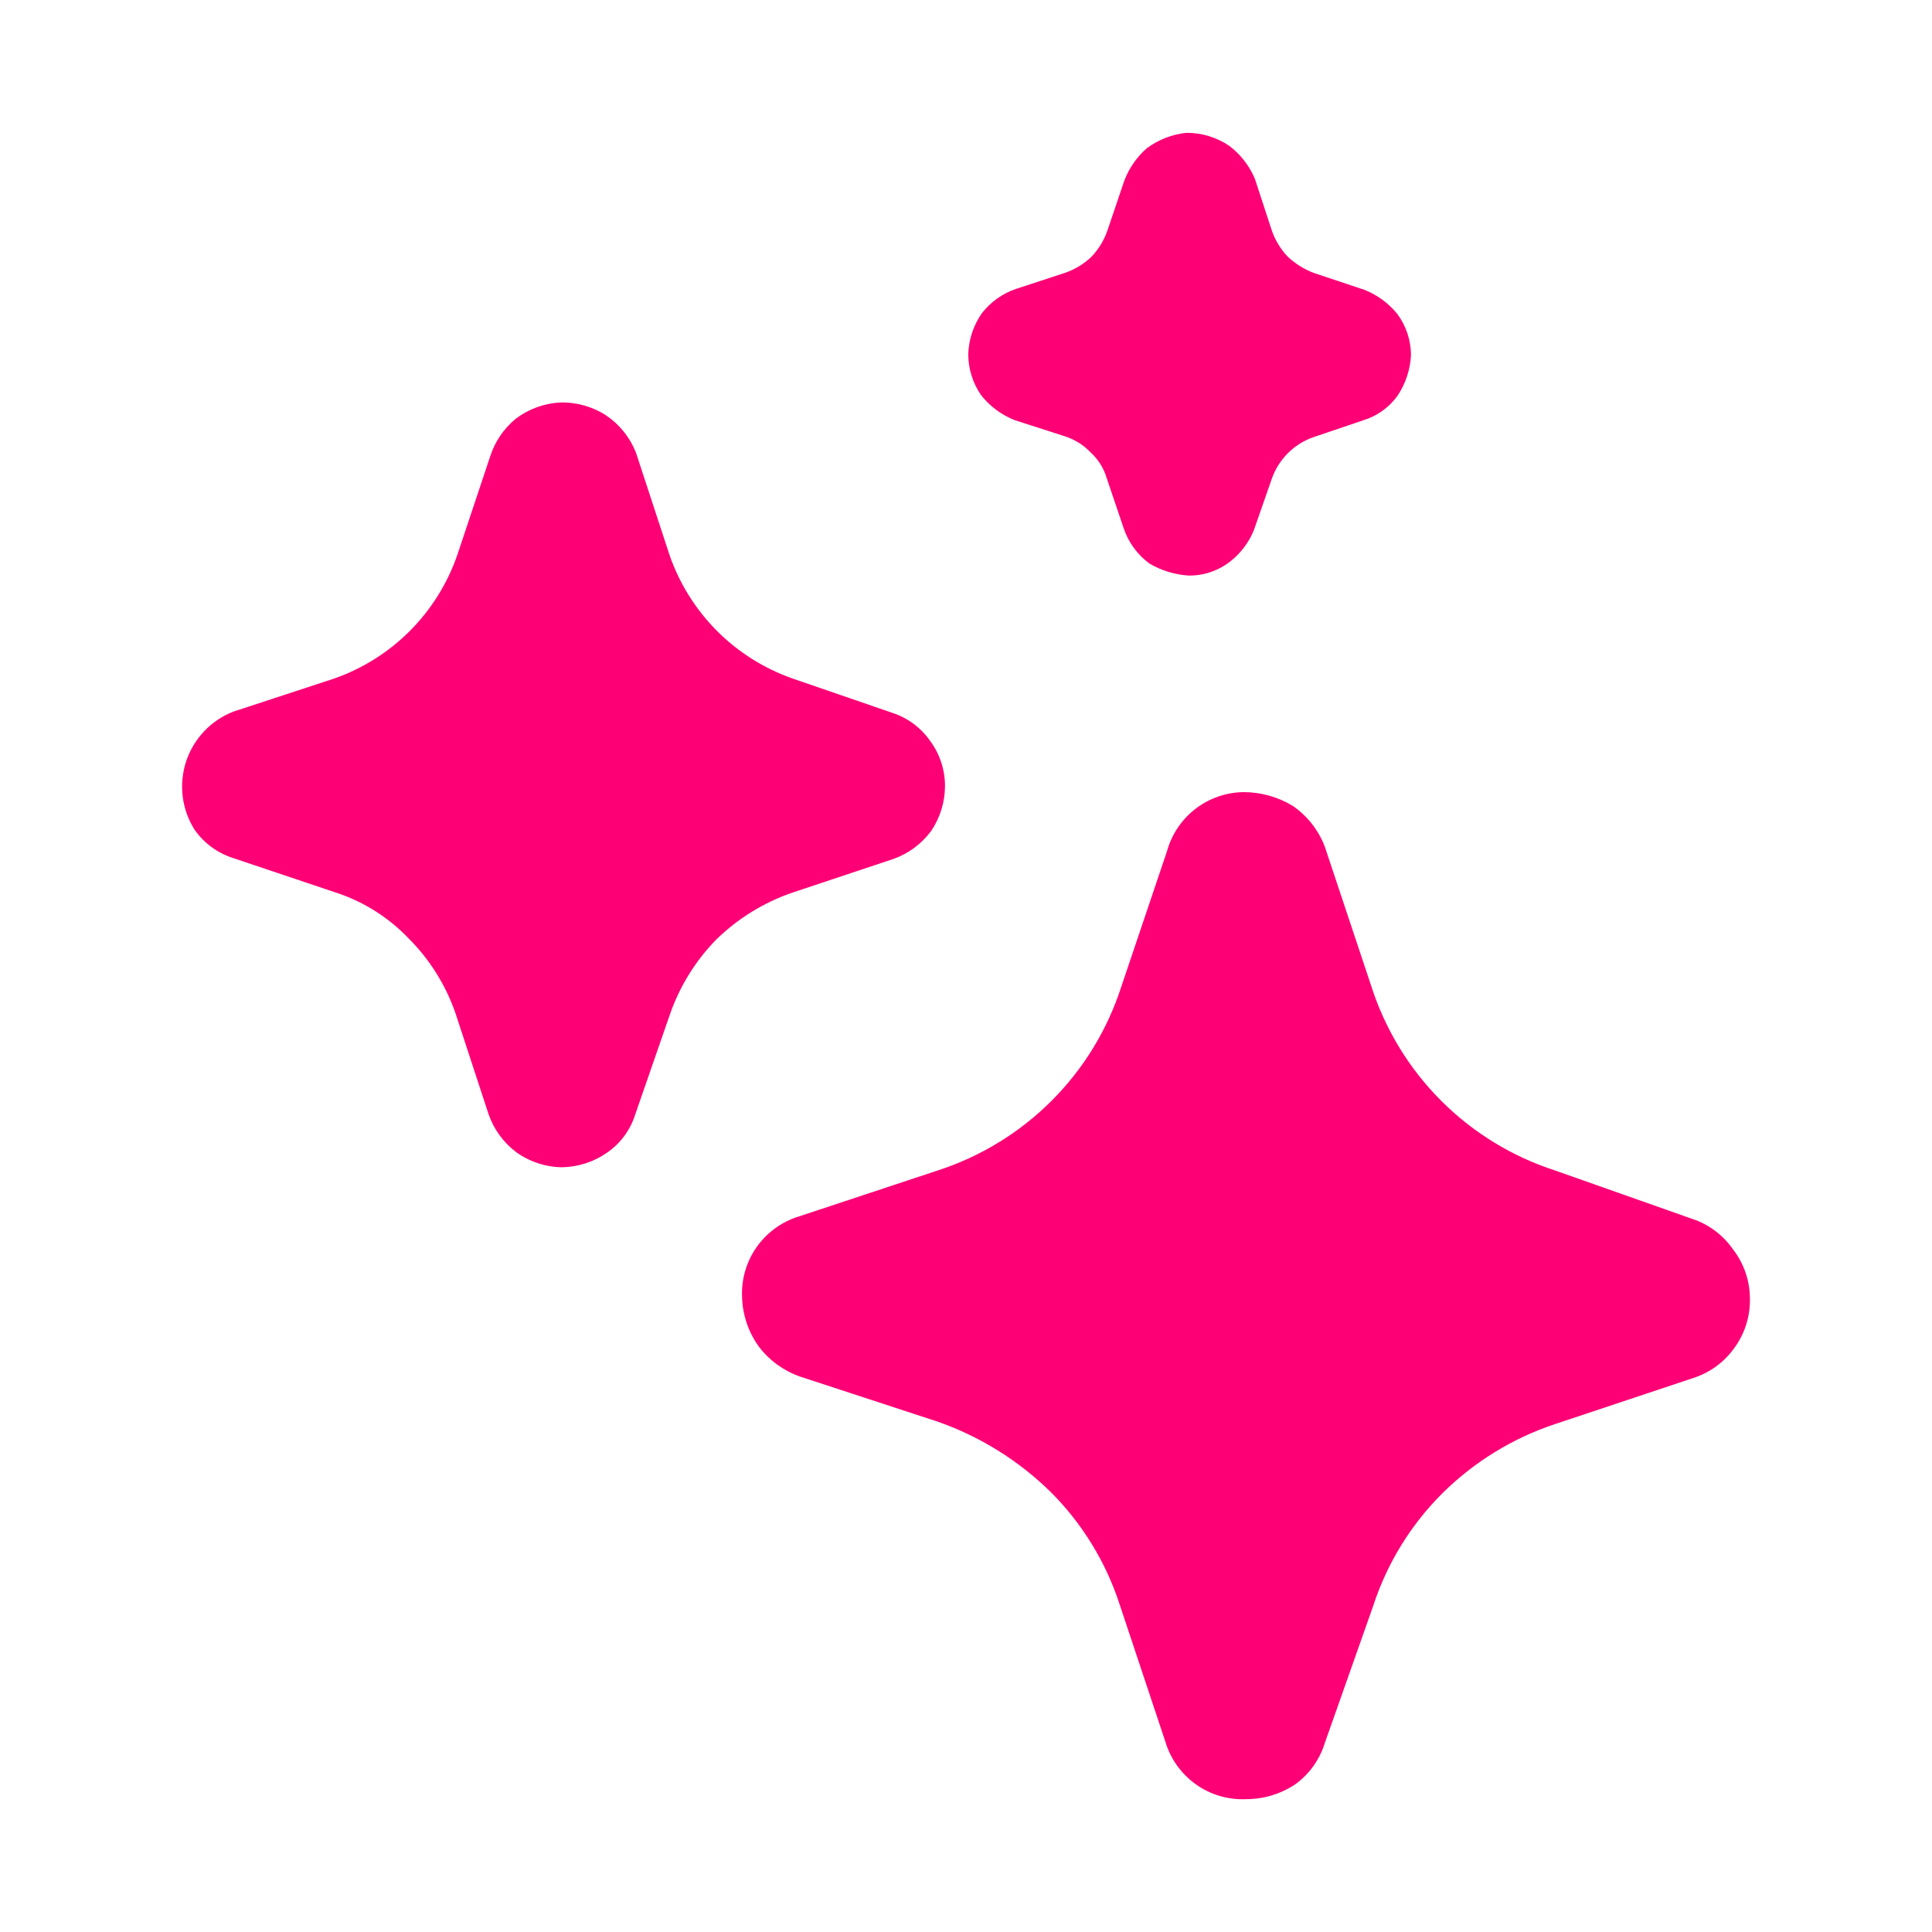 <svg width="69" height="69" viewBox="0 0 69 69" fill="none" xmlns="http://www.w3.org/2000/svg">
<path d="M62.497 46.374C62.511 47.002 62.32 47.618 61.951 48.127C61.586 48.647 61.061 49.031 60.456 49.22L55.539 50.859C54.025 51.362 52.648 52.208 51.514 53.331C50.383 54.458 49.535 55.837 49.042 57.356L47.317 62.244C47.137 62.83 46.775 63.344 46.282 63.71C45.756 64.067 45.135 64.257 44.499 64.256C43.861 64.284 43.233 64.098 42.712 63.728C42.192 63.358 41.809 62.826 41.624 62.215L39.986 57.299C39.492 55.78 38.645 54.4 37.513 53.274C36.371 52.156 34.997 51.302 33.488 50.773L28.572 49.163C27.99 48.959 27.48 48.589 27.106 48.099C26.728 47.58 26.518 46.958 26.502 46.316C26.475 45.678 26.66 45.05 27.03 44.529C27.4 44.008 27.932 43.626 28.543 43.441L33.488 41.803C35.022 41.307 36.416 40.454 37.555 39.315C38.695 38.175 39.548 36.781 40.043 35.248L41.682 30.389C41.849 29.791 42.206 29.263 42.698 28.885C43.191 28.507 43.792 28.298 44.413 28.29C45.031 28.29 45.638 28.46 46.167 28.779C46.69 29.138 47.093 29.65 47.317 30.245L48.984 35.248C49.48 36.781 50.333 38.175 51.472 39.315C52.612 40.454 54.006 41.307 55.539 41.803L60.427 43.528C61.022 43.722 61.536 44.106 61.893 44.62C62.283 45.122 62.495 45.739 62.497 46.374ZM33.75 28.089C33.745 28.652 33.575 29.202 33.261 29.67C32.921 30.133 32.45 30.483 31.91 30.676L28.287 31.884C27.272 32.234 26.352 32.804 25.585 33.551C24.834 34.316 24.265 35.24 23.917 36.254L22.681 39.819C22.506 40.369 22.151 40.844 21.675 41.17C21.202 41.5 20.641 41.68 20.065 41.688C19.475 41.678 18.903 41.487 18.426 41.141C17.974 40.797 17.634 40.327 17.448 39.79L16.27 36.196C15.924 35.19 15.354 34.276 14.602 33.523C13.866 32.75 12.946 32.176 11.928 31.855L8.335 30.648C7.777 30.472 7.292 30.119 6.955 29.641C6.726 29.283 6.579 28.878 6.526 28.456C6.472 28.034 6.513 27.606 6.645 27.202C6.777 26.797 6.997 26.427 7.289 26.119C7.581 25.81 7.938 25.569 8.335 25.415L11.928 24.236C12.945 23.881 13.869 23.301 14.631 22.54C15.392 21.778 15.972 20.854 16.327 19.837L17.506 16.301C17.675 15.771 17.995 15.302 18.426 14.95C18.884 14.605 19.435 14.405 20.007 14.375C20.587 14.359 21.159 14.52 21.646 14.835C22.126 15.159 22.496 15.62 22.71 16.157L23.917 19.837C24.272 20.854 24.852 21.778 25.614 22.54C26.375 23.301 27.299 23.881 28.316 24.236L31.91 25.473C32.447 25.657 32.911 26.01 33.232 26.479C33.572 26.946 33.754 27.511 33.75 28.089ZM50.393 12.679C50.367 13.203 50.198 13.71 49.904 14.145C49.605 14.555 49.182 14.857 48.697 15.008L46.914 15.611C46.568 15.731 46.254 15.927 45.995 16.186C45.736 16.445 45.539 16.76 45.419 17.106L44.787 18.918C44.613 19.358 44.325 19.745 43.953 20.039C43.529 20.378 43.001 20.561 42.458 20.556C41.961 20.525 41.478 20.378 41.049 20.125C40.62 19.808 40.298 19.366 40.129 18.86L39.526 17.078C39.422 16.724 39.223 16.406 38.951 16.157C38.697 15.892 38.381 15.694 38.031 15.582L36.248 15.008C35.774 14.823 35.357 14.515 35.041 14.116C34.742 13.685 34.582 13.174 34.581 12.65C34.597 12.124 34.767 11.614 35.069 11.184C35.379 10.784 35.799 10.485 36.277 10.321L38.031 9.746C38.385 9.625 38.708 9.429 38.979 9.171C39.237 8.9 39.434 8.577 39.554 8.223L40.158 6.44C40.331 5.994 40.604 5.601 40.963 5.29C41.376 4.986 41.862 4.797 42.372 4.744C42.914 4.741 43.445 4.901 43.896 5.204C44.301 5.509 44.618 5.915 44.816 6.383L45.419 8.223C45.54 8.577 45.736 8.9 45.994 9.171C46.262 9.42 46.574 9.615 46.914 9.746L48.726 10.35C49.186 10.531 49.592 10.828 49.904 11.213C50.218 11.637 50.389 12.151 50.393 12.679Z" fill="#FD0075"/>
</svg>

